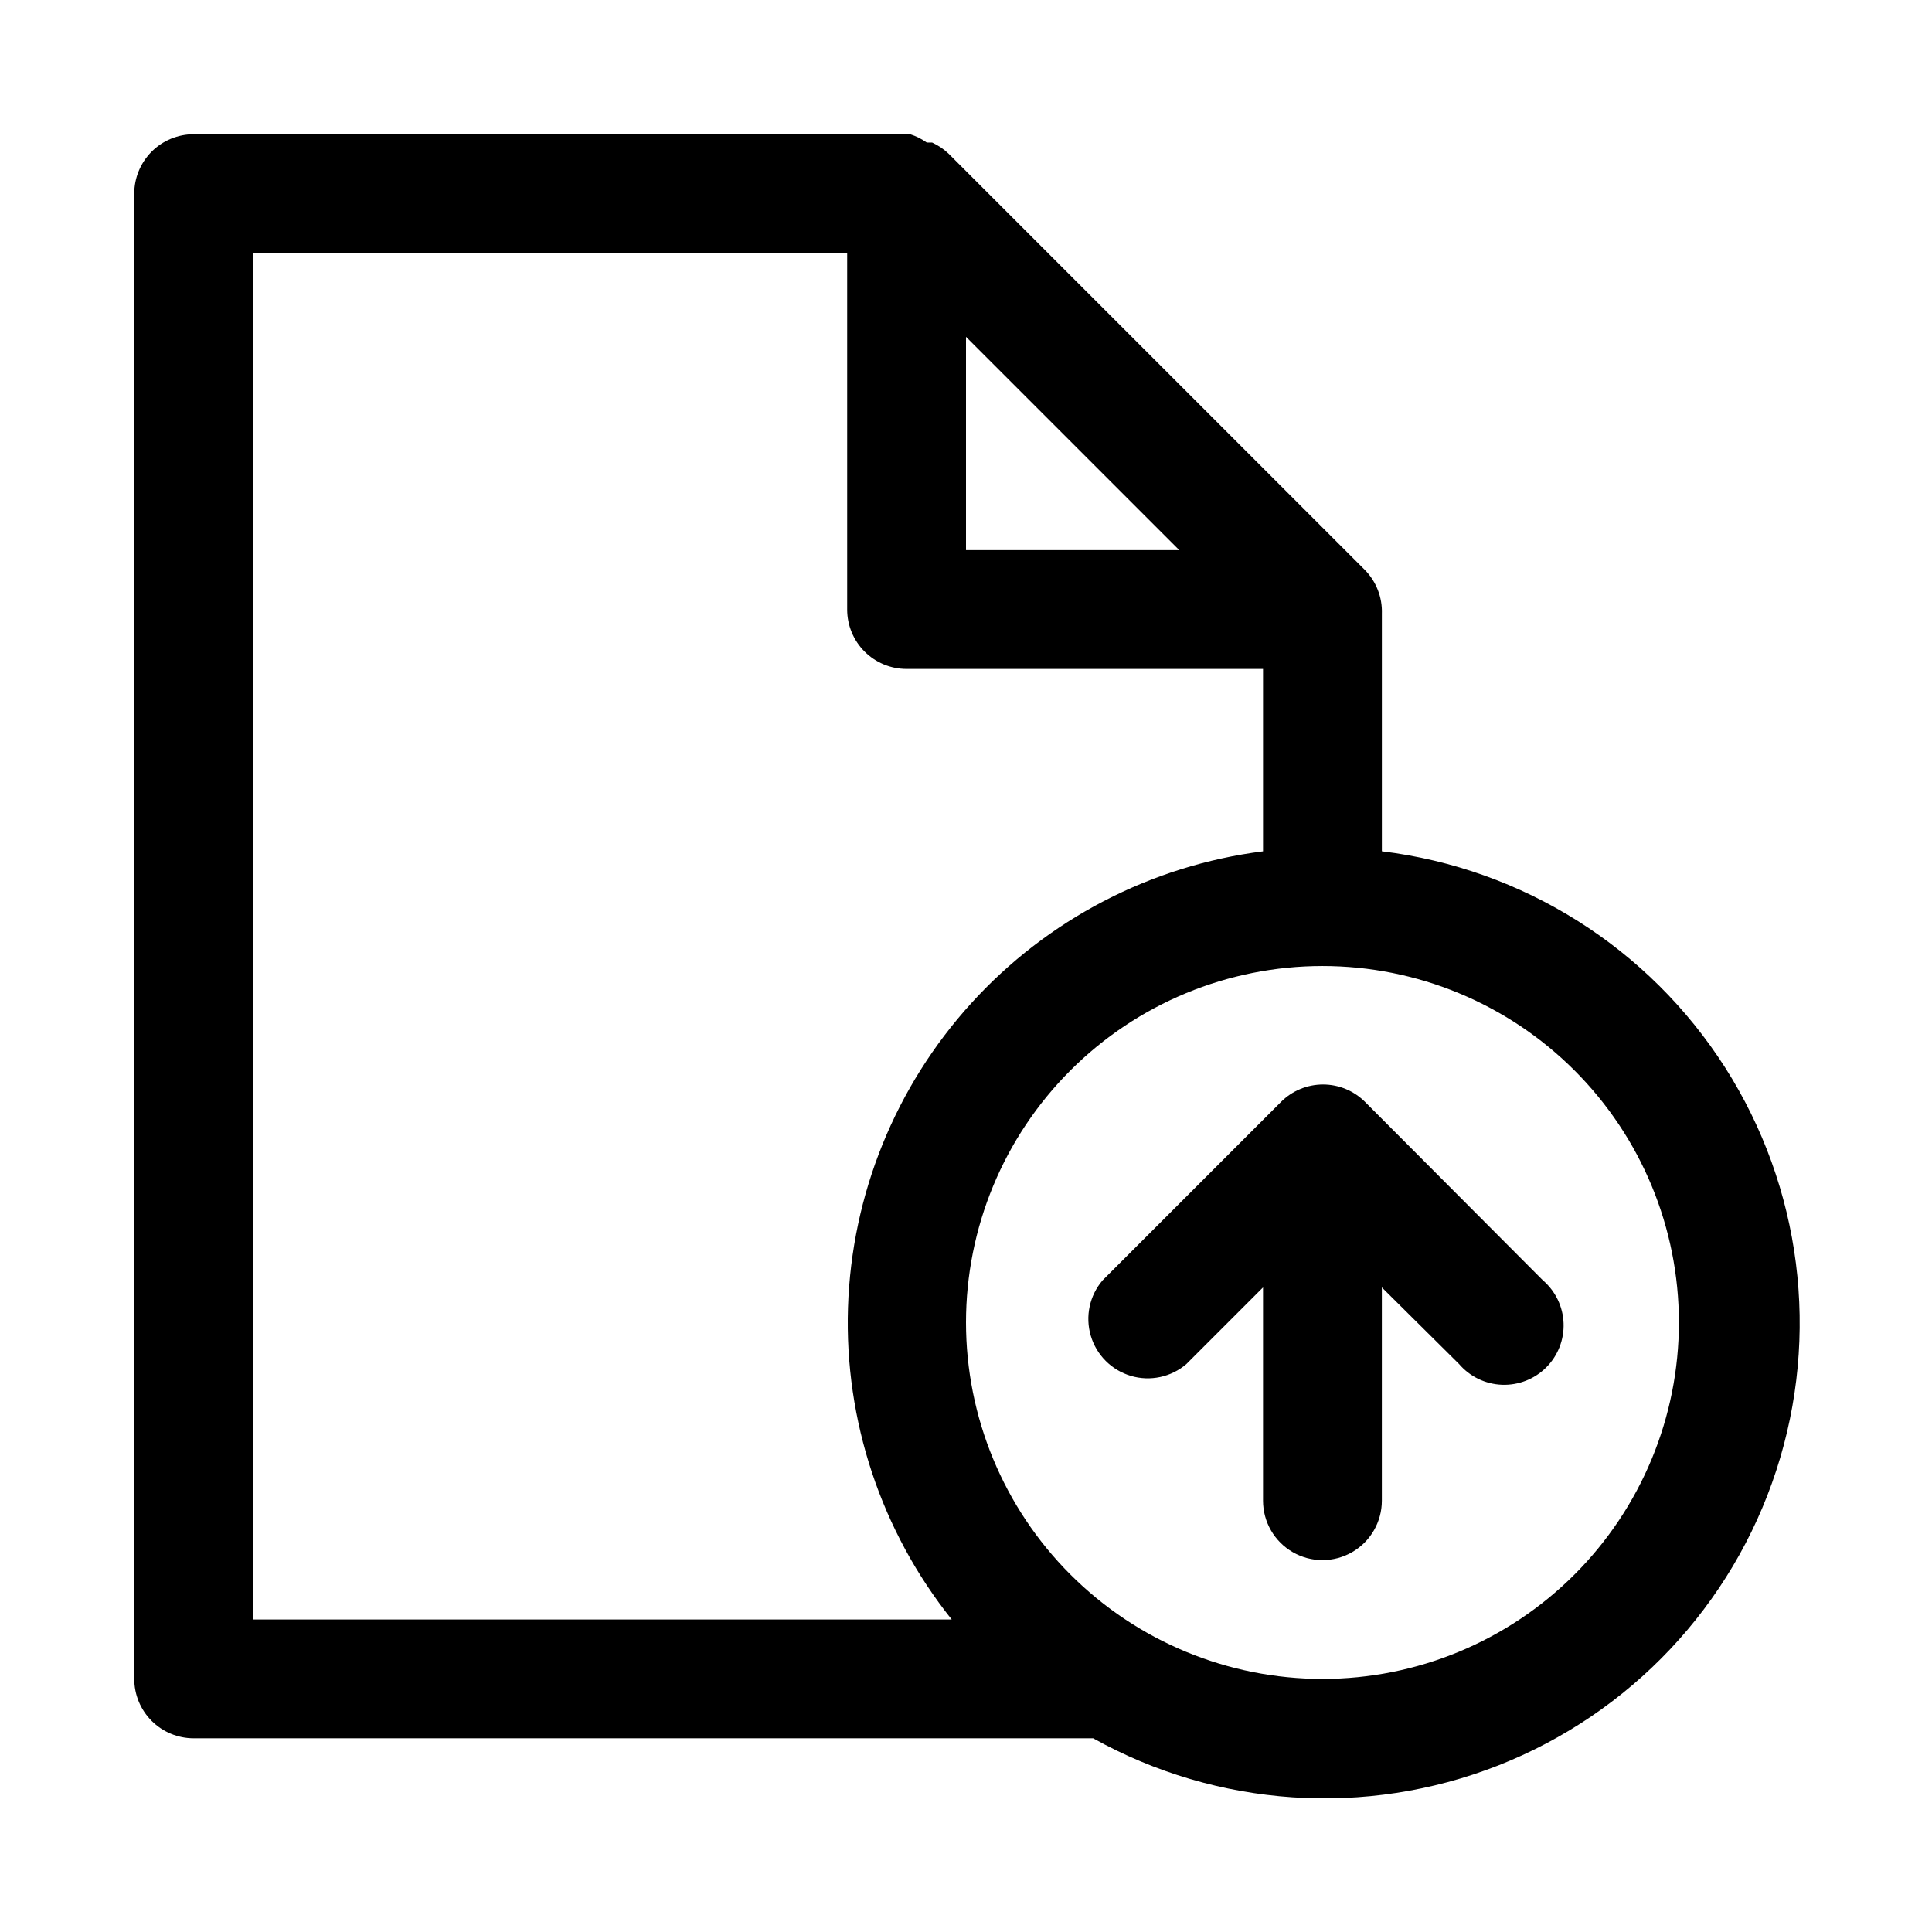 <?xml version="1.0" encoding="UTF-8"?>
<!-- Uploaded to: ICON Repo, www.svgrepo.com, Generator: ICON Repo Mixer Tools -->
<svg fill="#000000" width="800px" height="800px" version="1.1" viewBox="144 144 512 512" xmlns="http://www.w3.org/2000/svg">
 <path d="m510.21 369.61v-62.977c0.152-4.348-1.5-8.566-4.566-11.652l-110.21-110.21c-1.289-1.242-2.781-2.25-4.41-2.992h-1.418 0.004c-1.348-0.961-2.836-1.703-4.41-2.203h-189.88c-4.176 0-8.18 1.66-11.133 4.609-2.949 2.953-4.609 6.957-4.609 11.133v393.6c0 4.176 1.66 8.18 4.609 11.133 2.953 2.953 6.957 4.613 11.133 4.613h238.37c32.891 18.324 72.254 20.973 107.3 7.223 35.047-13.754 62.105-42.465 73.762-78.266 11.652-35.801 6.68-74.941-13.559-106.69-20.238-31.75-53.617-52.781-90.992-57.328zm-110.21-136.34 56.52 56.52h-56.52zm-188.93-22.199h157.44v94.465c0 4.176 1.656 8.18 4.609 11.133s6.957 4.609 11.133 4.609h94.465v48.336c-29.719 3.781-57.117 18.031-77.273 40.191-20.16 22.164-31.758 50.785-32.715 80.727-0.957 29.945 8.789 59.246 27.488 82.652h-185.15zm283.39 377.86c-25.051 0-49.078-9.949-66.793-27.668-17.719-17.715-27.668-41.742-27.668-66.797 0-25.051 9.949-49.078 27.668-66.793 17.715-17.719 41.742-27.668 66.793-27.668 25.055 0 49.082 9.949 66.797 27.668 17.719 17.715 27.668 41.742 27.668 66.793 0 25.055-9.949 49.082-27.668 66.797-17.715 17.719-41.742 27.668-66.797 27.668zm58.41-105.64h0.004c3.328 2.852 5.32 6.965 5.488 11.352 0.172 4.383-1.496 8.637-4.598 11.738s-7.359 4.769-11.742 4.602c-4.383-0.172-8.496-2.16-11.348-5.492l-20.469-20.312v56.523c0 5.625-3 10.82-7.871 13.633-4.871 2.812-10.875 2.812-15.746 0s-7.871-8.008-7.871-13.633v-56.523l-20.309 20.309v0.004c-4.055 3.469-9.59 4.652-14.707 3.137-5.117-1.512-9.121-5.516-10.633-10.633-1.512-5.117-0.332-10.652 3.141-14.703l47.23-47.23v-0.004c2.957-2.981 6.981-4.656 11.18-4.656 4.195 0 8.223 1.676 11.176 4.656z"/>
</svg>